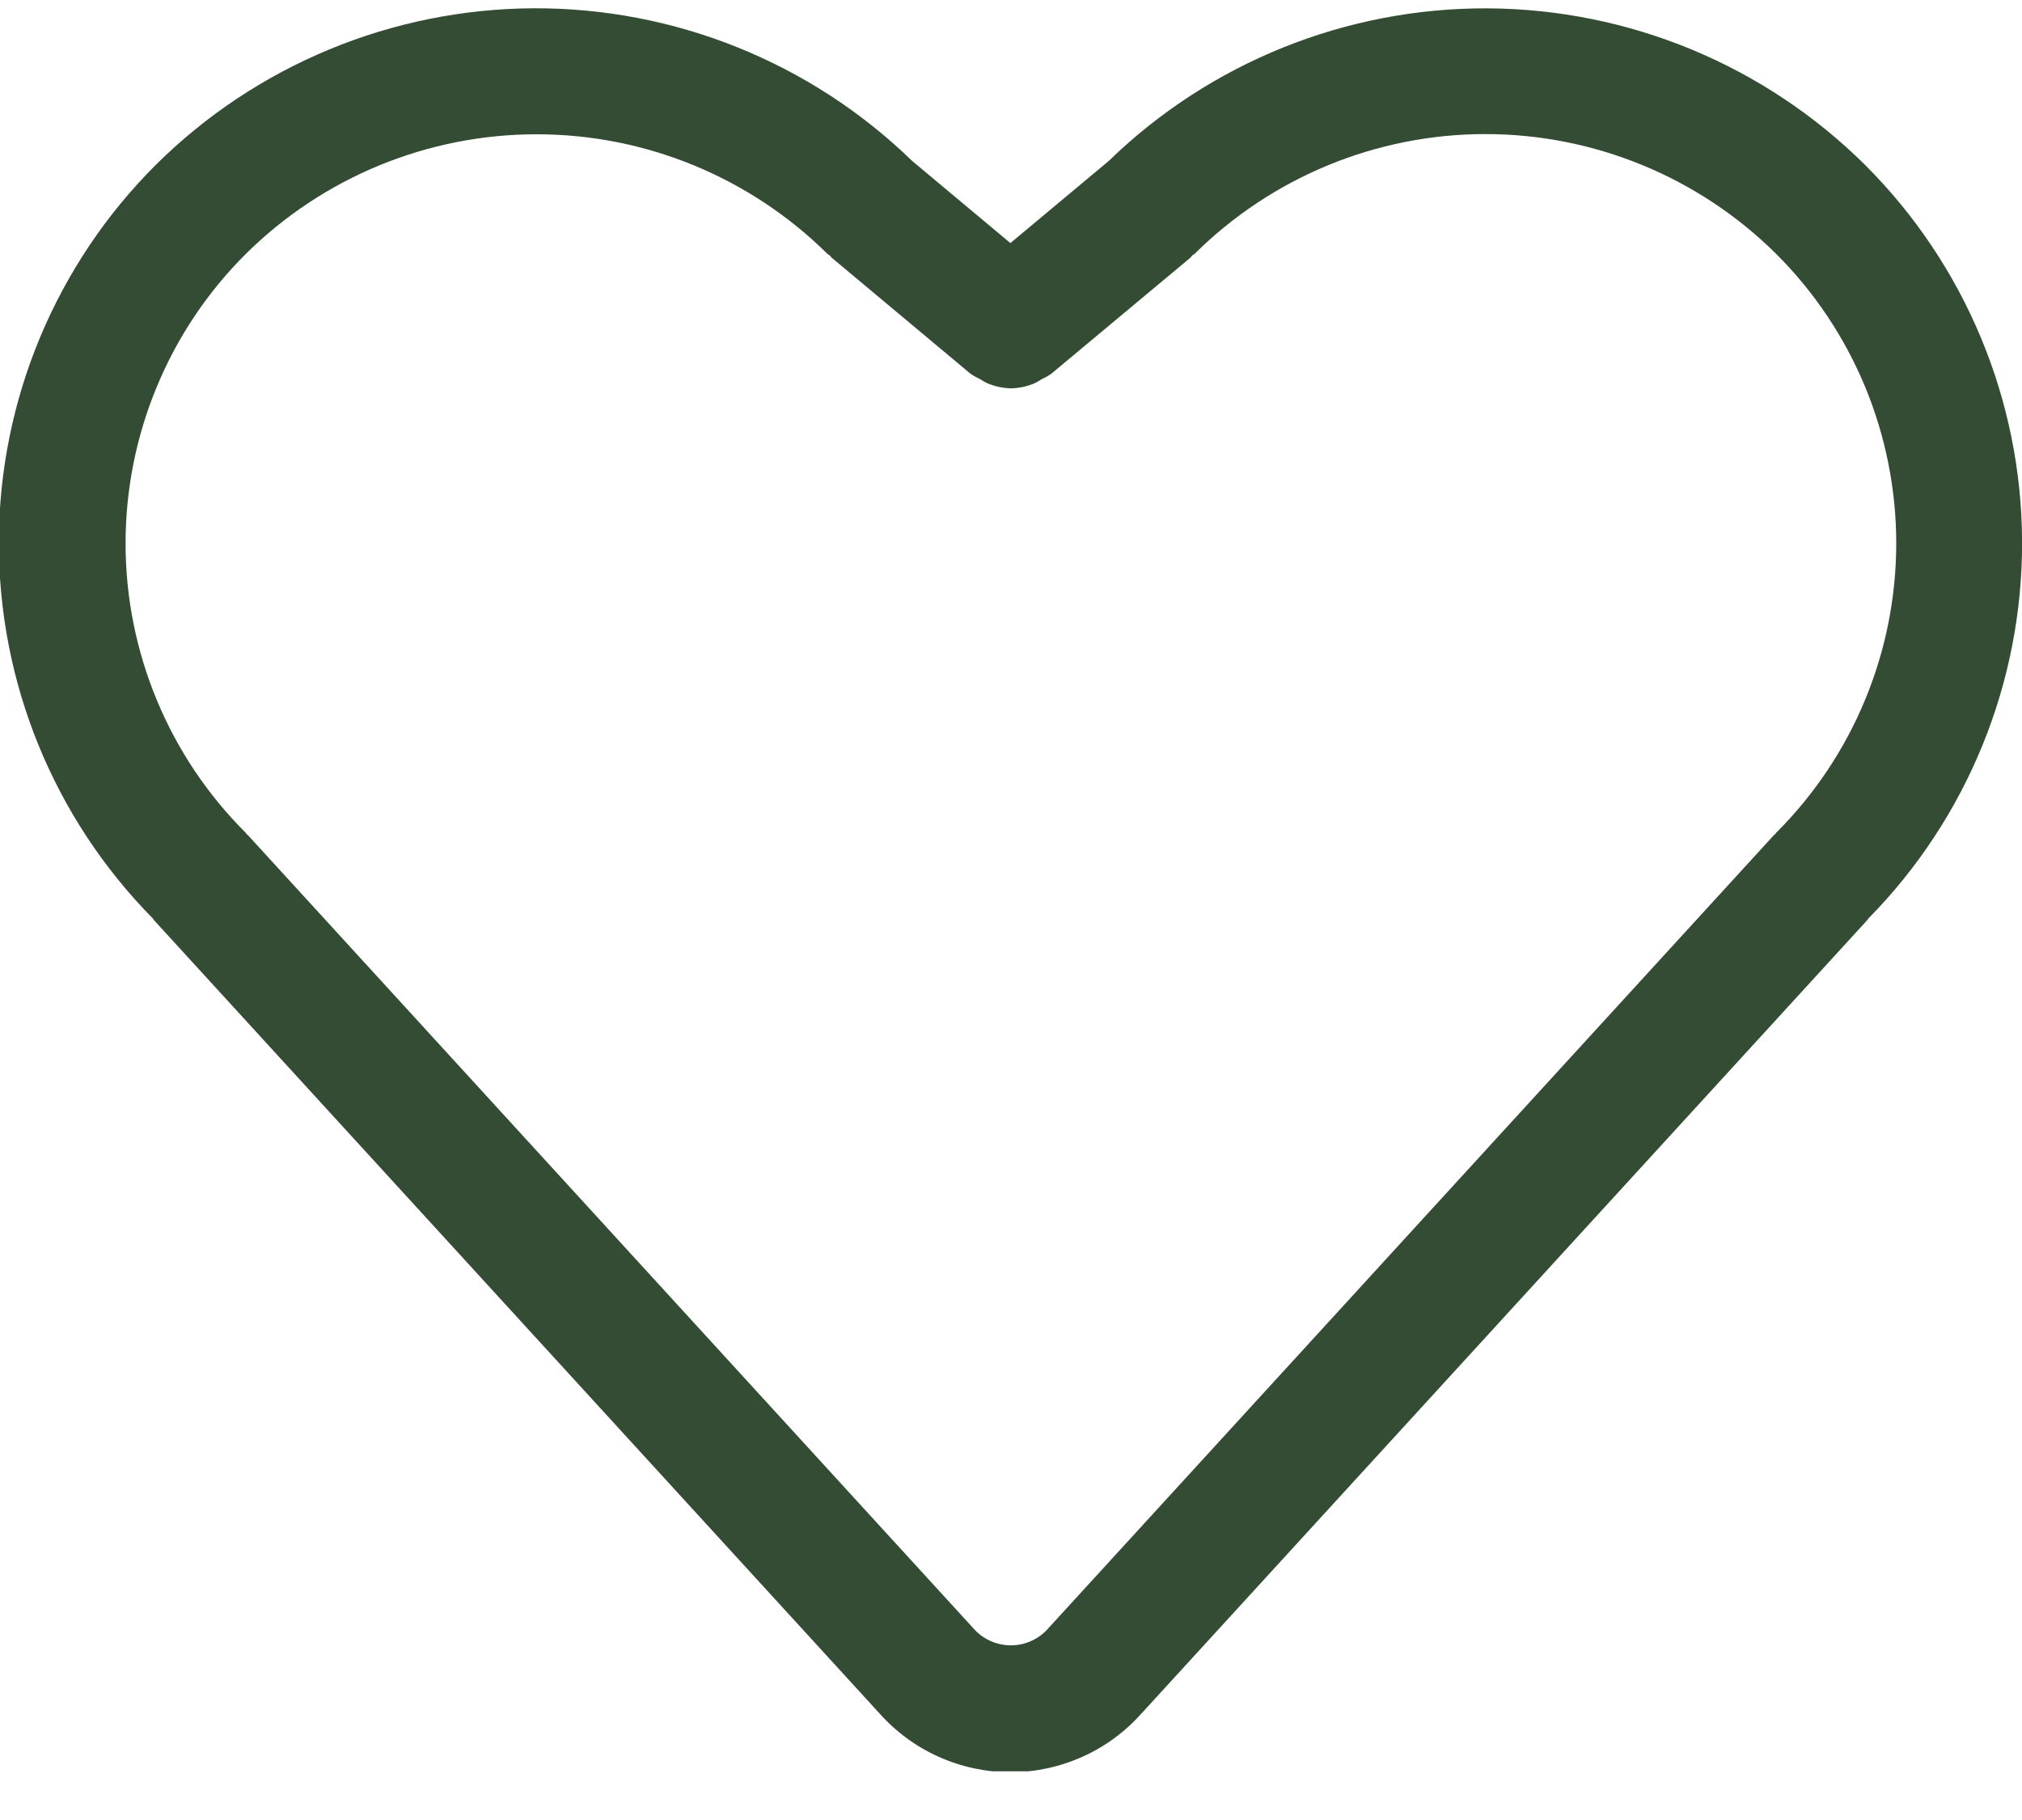 <svg width="30" height="27" viewBox="0 0 30 27" fill="none" xmlns="http://www.w3.org/2000/svg">
<g id="heart 1" clip-path="url(#clip0_719_2106)">
<path id="heart" fill-rule="evenodd" clip-rule="evenodd" d="M27.718 13.629C27.713 13.634 27.712 13.643 27.706 13.648L16.945 25.41C16.7 25.687 16.4 25.909 16.064 26.06C15.727 26.212 15.362 26.291 14.993 26.291C14.624 26.291 14.259 26.212 13.922 26.06C13.586 25.909 13.286 25.687 13.041 25.41L2.282 13.648C2.277 13.642 2.275 13.633 2.269 13.627C0.797 12.136 -0.025 10.122 -0.017 8.026C-0.009 5.931 0.829 3.924 2.313 2.444C3.803 0.967 5.814 0.134 7.912 0.123C10.01 0.113 12.029 0.926 13.534 2.388L14.991 3.606L16.451 2.387C17.956 0.926 19.975 0.114 22.072 0.124C24.17 0.135 26.18 0.968 27.67 2.445C29.154 3.925 29.992 5.931 30.001 8.027C30.01 10.122 29.189 12.136 27.718 13.629ZM26.352 3.766C25.205 2.628 23.654 1.989 22.038 1.989C20.422 1.989 18.872 2.628 17.724 3.766C17.714 3.776 17.7 3.779 17.69 3.788C17.68 3.797 17.675 3.811 17.664 3.821L15.601 5.542C15.555 5.575 15.505 5.603 15.454 5.626C15.422 5.647 15.388 5.667 15.354 5.684C15.241 5.733 15.121 5.759 14.998 5.761C14.877 5.758 14.756 5.732 14.645 5.684C14.609 5.666 14.574 5.646 14.54 5.624C14.49 5.601 14.442 5.574 14.396 5.542L12.336 3.82C12.326 3.811 12.321 3.798 12.311 3.789C12.301 3.78 12.286 3.776 12.276 3.766C11.127 2.629 9.577 1.992 7.962 1.992C6.346 1.992 4.796 2.629 3.648 3.766C3.082 4.329 2.633 4.998 2.327 5.736C2.021 6.473 1.863 7.263 1.863 8.061C1.863 8.86 2.021 9.65 2.327 10.387C2.633 11.124 3.082 11.794 3.648 12.357C3.653 12.363 3.654 12.37 3.66 12.375C3.665 12.38 3.673 12.383 3.678 12.389L14.437 24.151C14.506 24.232 14.592 24.297 14.689 24.341C14.786 24.386 14.891 24.409 14.998 24.409C15.104 24.409 15.209 24.386 15.306 24.341C15.403 24.297 15.489 24.232 15.558 24.151L26.323 12.385C26.328 12.38 26.335 12.378 26.341 12.372C26.347 12.367 26.348 12.359 26.353 12.354C26.918 11.79 27.366 11.121 27.671 10.384C27.977 9.647 28.134 8.857 28.134 8.059C28.134 7.262 27.976 6.472 27.671 5.735C27.365 4.998 26.917 4.329 26.352 3.766Z" fill="#344C33"/>
</g>
<defs>
<clipPath id="clip0_719_2106">
<rect width="30" height="26.167" fill="white" transform="translate(0 0.111)"/>
</clipPath>
</defs>
</svg>
